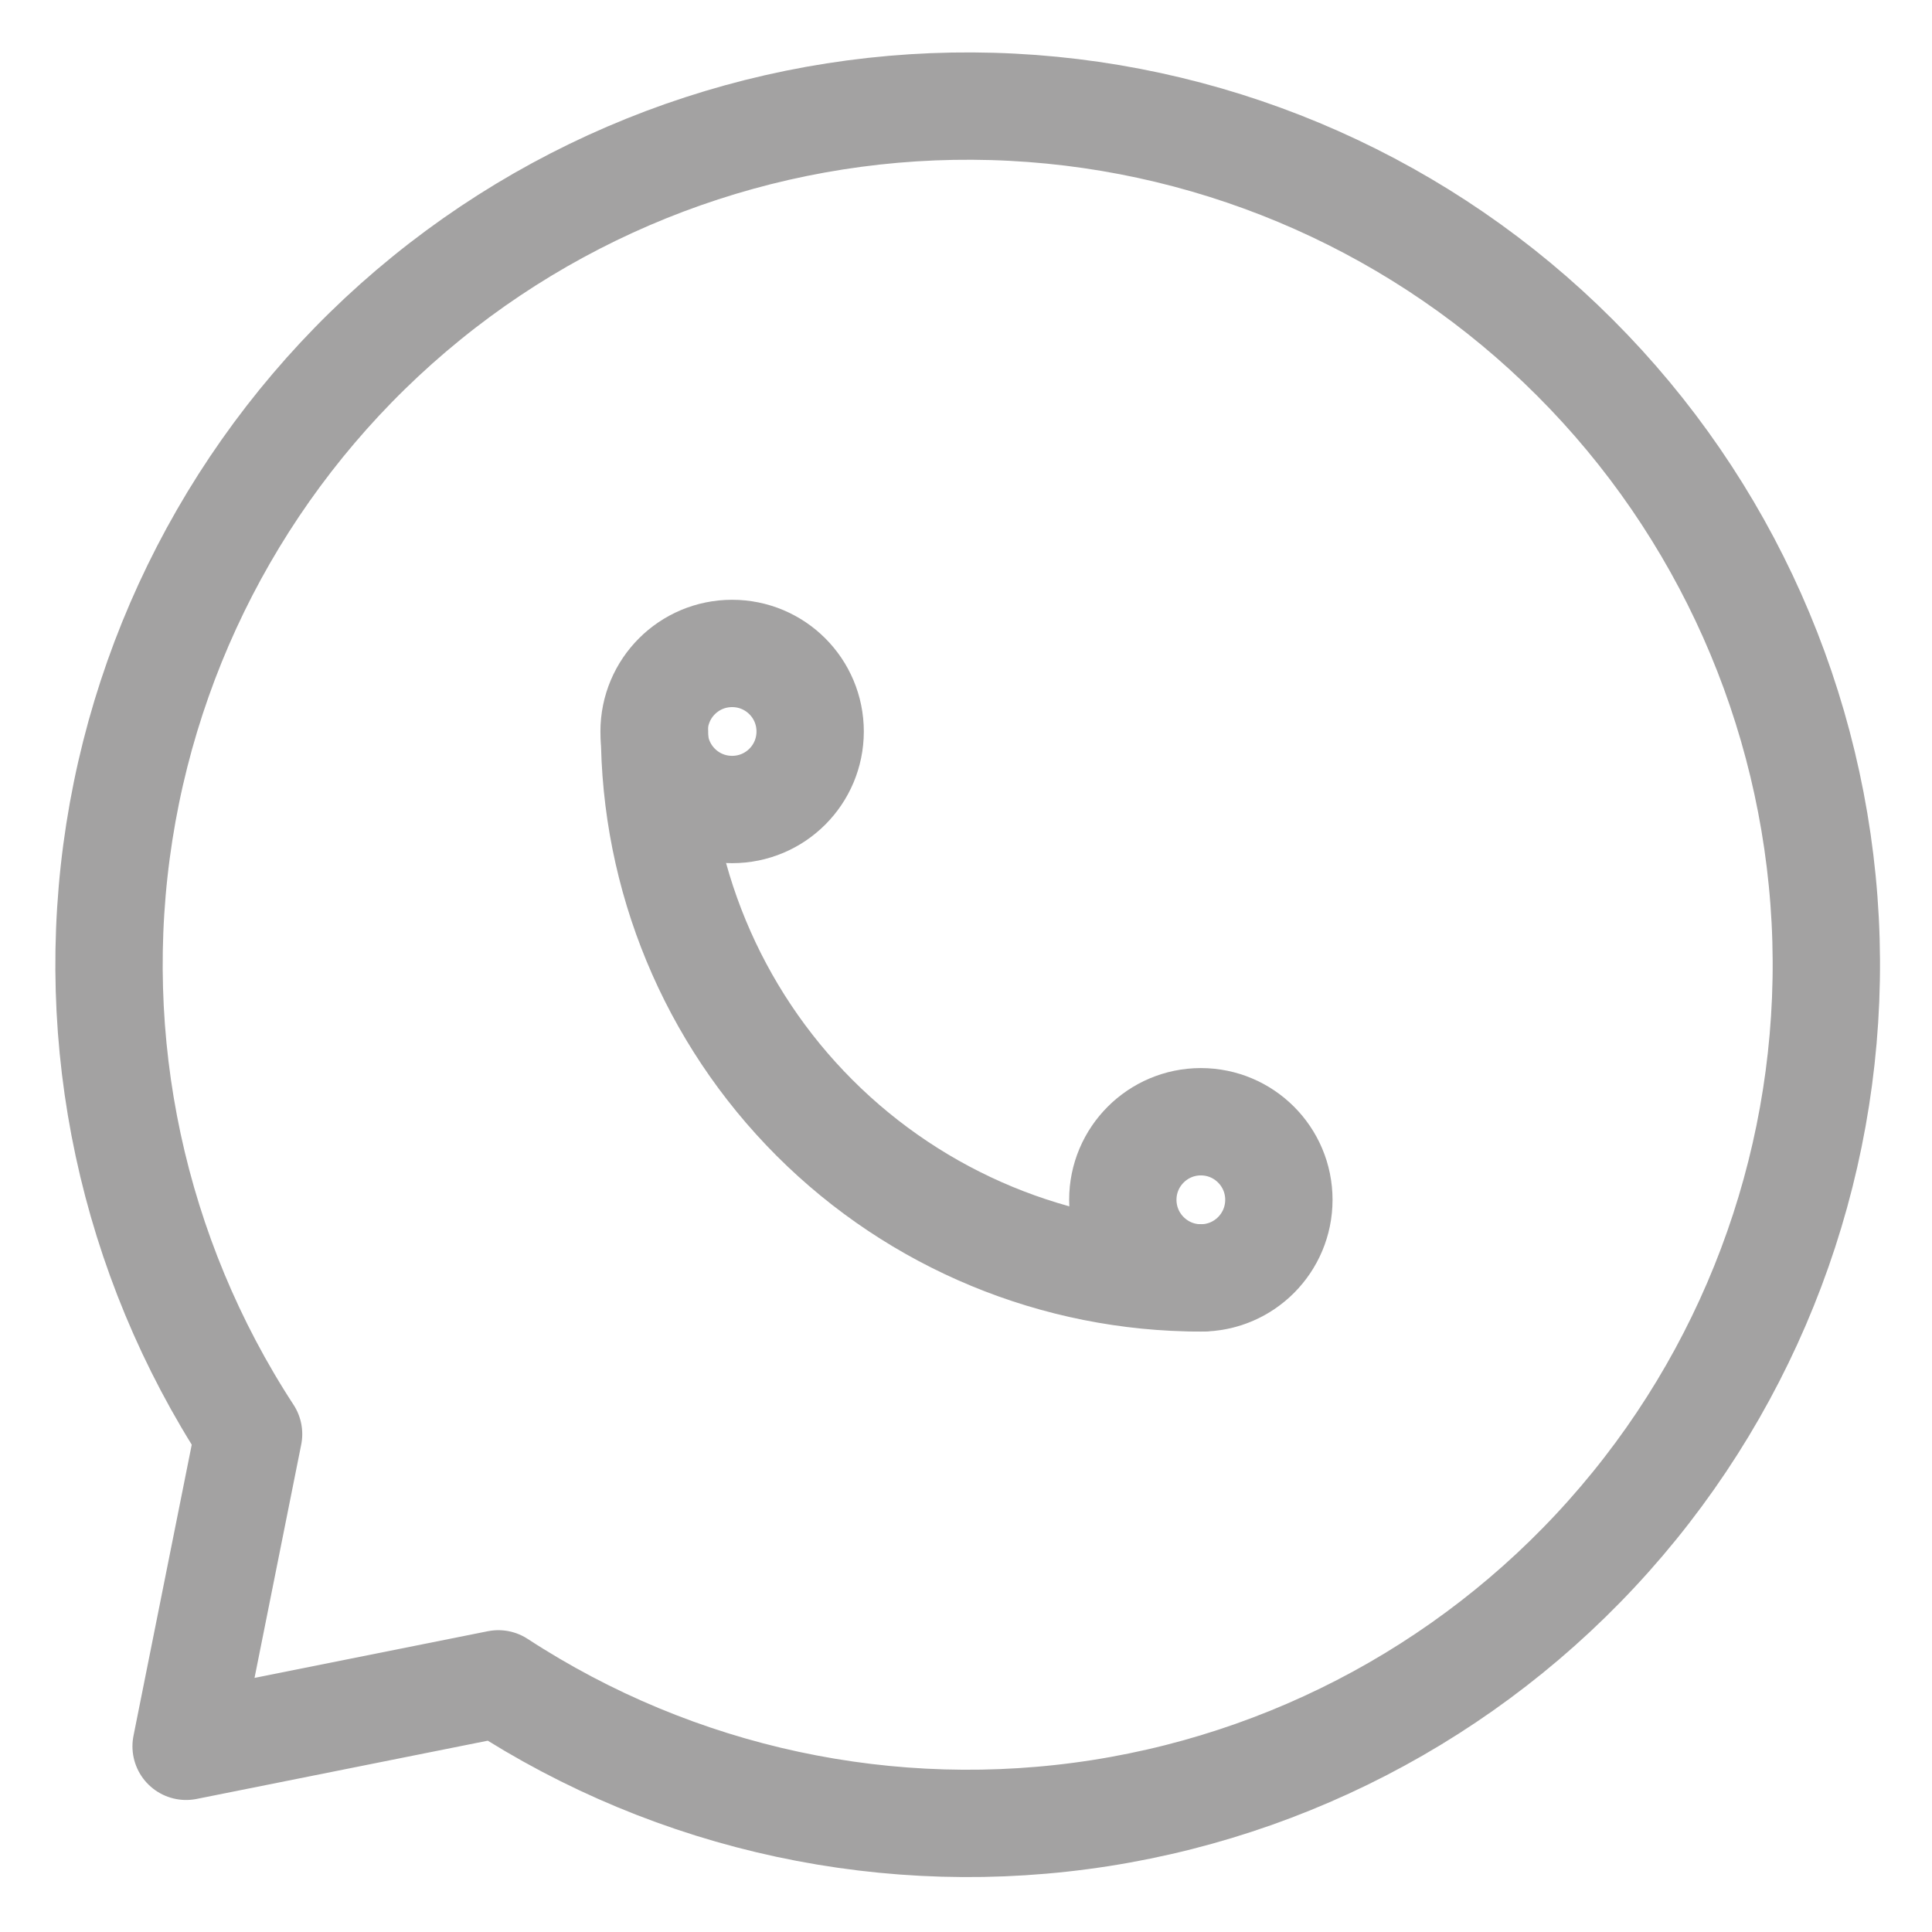 <svg width="18" height="18" viewBox="0 0 18 18" fill="none" xmlns="http://www.w3.org/2000/svg">
<path d="M6.821 7.542C7.223 7.542 7.548 7.217 7.548 6.815C7.548 6.413 7.223 6.088 6.821 6.088C6.419 6.088 6.094 6.413 6.094 6.815C6.094 7.217 6.419 7.542 6.821 7.542Z" stroke="#A3A2A2" stroke-linecap="round" stroke-linejoin="round"/>
<path d="M11.188 11.906C11.59 11.906 11.915 11.58 11.915 11.178C11.915 10.777 11.59 10.451 11.188 10.451C10.787 10.451 10.461 10.777 10.461 11.178C10.461 11.58 10.787 11.906 11.188 11.906Z" stroke="#A3A2A2" stroke-linecap="round" stroke-linejoin="round"/>
<path d="M6.098 6.815C6.098 8.165 6.634 9.46 7.589 10.415C8.544 11.37 9.839 11.906 11.189 11.906M4.643 15.688C6.3 16.769 8.299 17.198 10.254 16.892C12.208 16.586 13.98 15.566 15.227 14.03C16.474 12.494 17.107 10.55 17.005 8.574C16.902 6.598 16.072 4.73 14.672 3.331C13.274 1.932 11.406 1.101 9.43 0.999C7.454 0.897 5.51 1.53 3.974 2.777C2.438 4.024 1.418 5.796 1.112 7.75C0.806 9.705 1.235 11.704 2.316 13.361L1.734 16.27L4.643 15.688Z" stroke="#A3A2A2" stroke-linecap="round" stroke-linejoin="round"/>
</svg>
